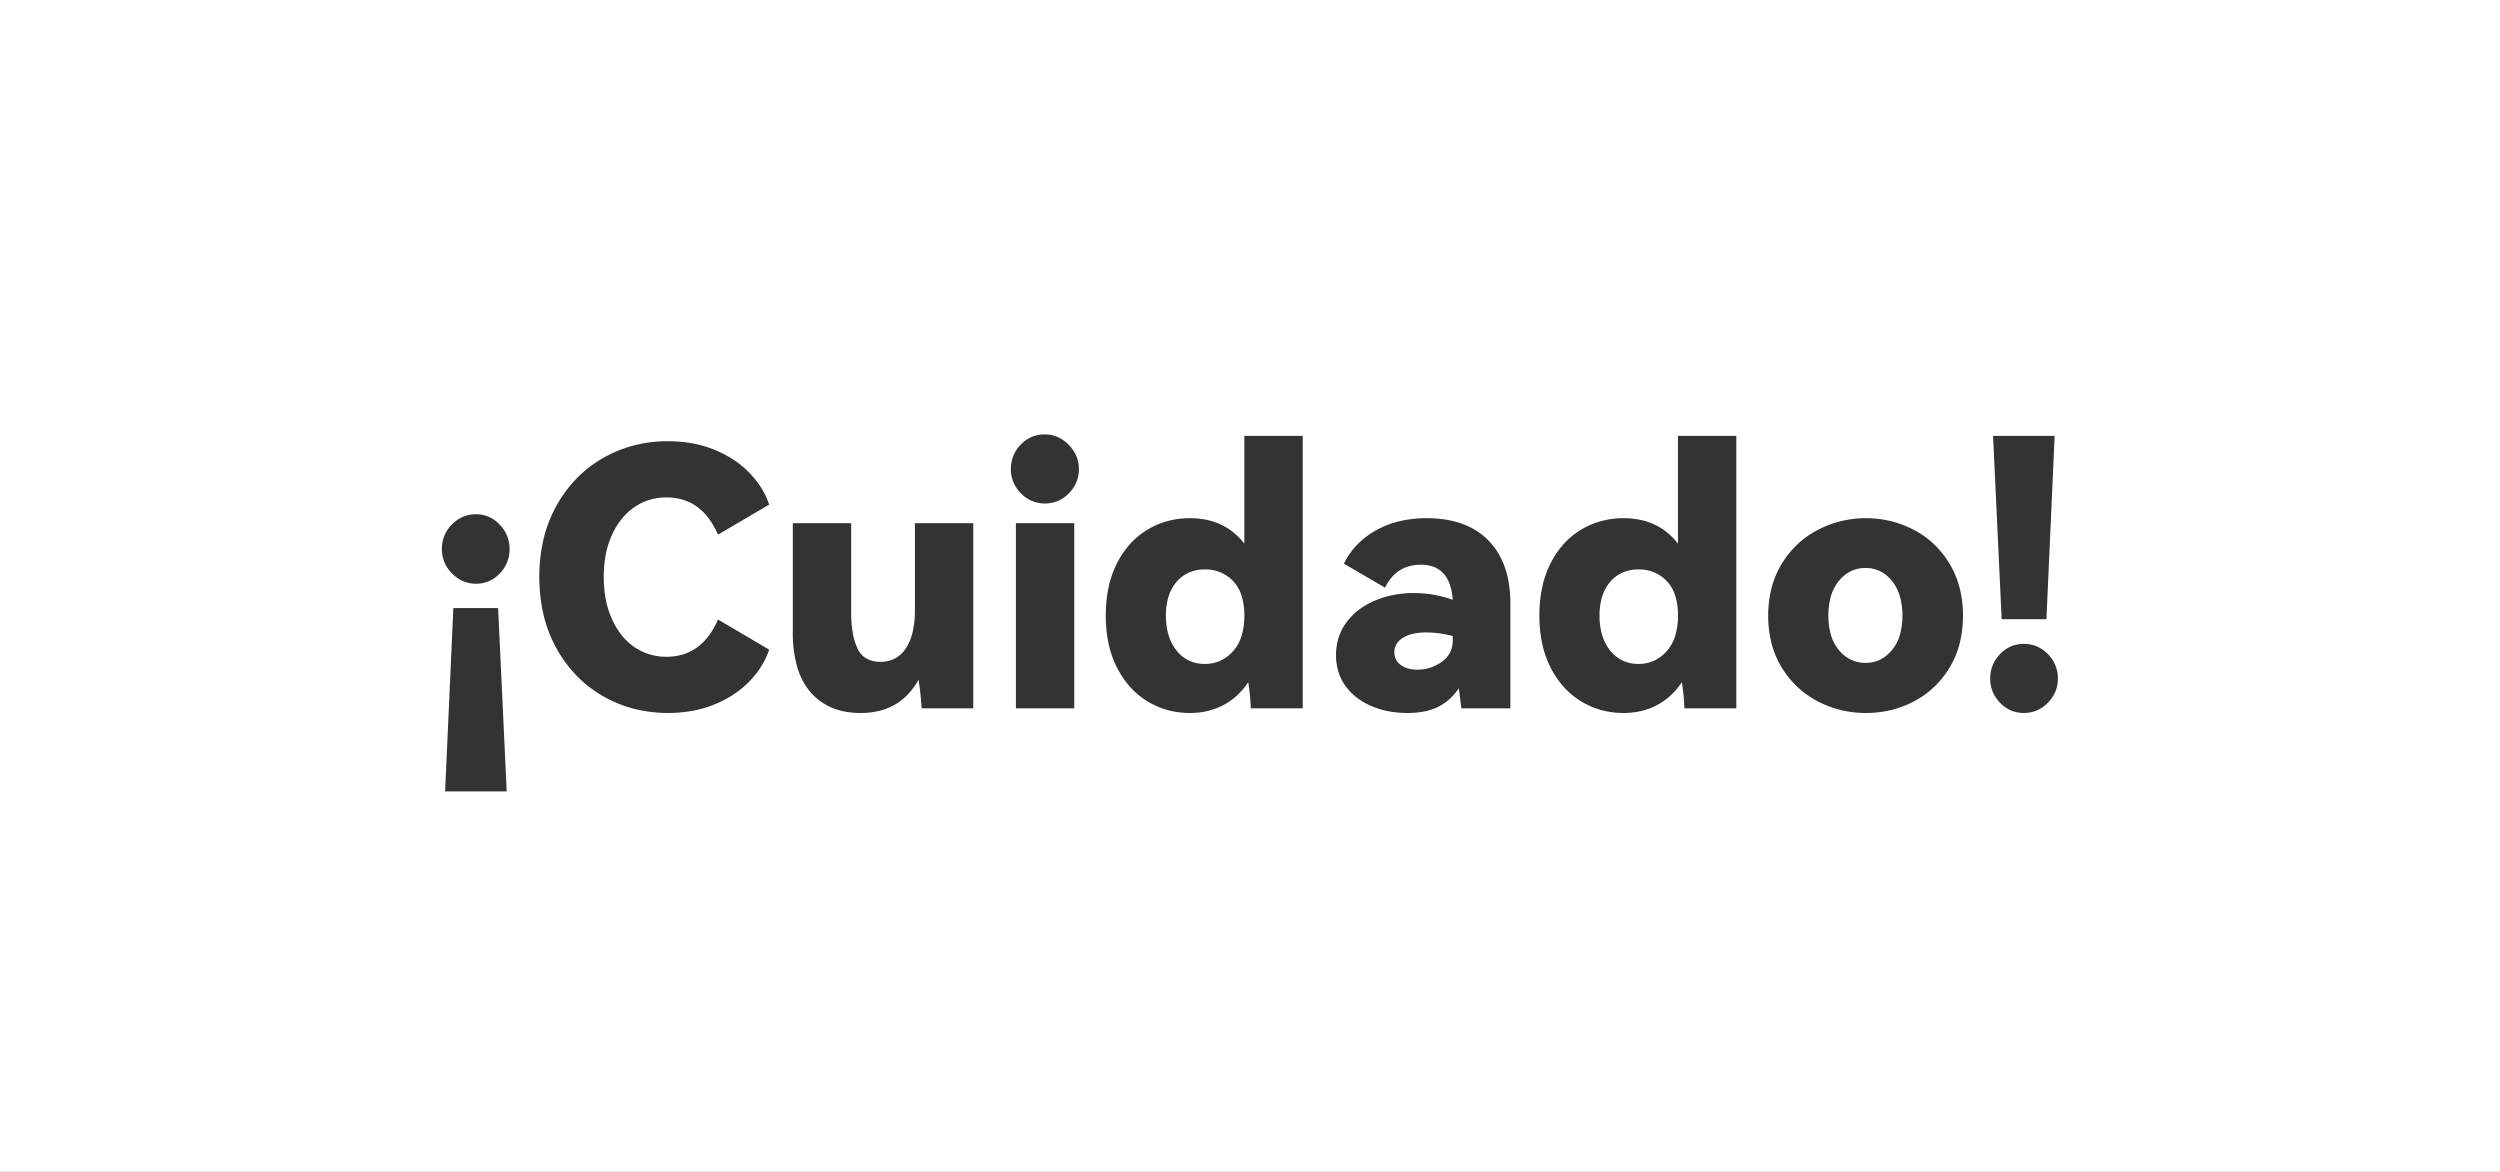 <svg xmlns="http://www.w3.org/2000/svg" width="1920" height="900" viewBox="0 0 1920 900">
  <rect x="0" y="0" width="1920" height="900" fill="#333333" stroke="none"/>
  <path id="排除_2" data-name="排除 2" d="M1920,900H0V0H1920V900ZM348.175,467,341.85,607.8h47.3L382.55,467Zm1206.15,27.5a25.067,25.067,0,0,0-9.934,1.96,25.722,25.722,0,0,0-8.353,5.879,26.83,26.83,0,0,0-5.672,8.628,27.28,27.28,0,0,0-1.891,10.209,26.385,26.385,0,0,0,1.891,10,27.052,27.052,0,0,0,5.672,8.559,25.711,25.711,0,0,0,8.353,5.879,26.25,26.25,0,0,0,19.9,0,26.352,26.352,0,0,0,8.456-5.879,27.014,27.014,0,0,0,5.775-8.559,25.971,25.971,0,0,0,1.924-10,25.913,25.913,0,0,0-7.7-18.837,26.361,26.361,0,0,0-8.456-5.879A25.315,25.315,0,0,0,1554.325,494.5Zm-121.274-96.525a80.849,80.849,0,0,0-19.182,2.269,79.334,79.334,0,0,0-17.943,6.806,69.732,69.732,0,0,0-15.572,11.069,71.837,71.837,0,0,0-12.066,15.057,69.289,69.289,0,0,0-7.734,18.425,84.188,84.188,0,0,0-2.578,21.175,85.168,85.168,0,0,0,2.578,21.347,68.16,68.16,0,0,0,7.734,18.39,72.391,72.391,0,0,0,12.032,14.953,70.243,70.243,0,0,0,15.469,11.034,77.841,77.841,0,0,0,17.91,6.807,83.529,83.529,0,0,0,38.672,0,76.68,76.68,0,0,0,17.807-6.807,69.409,69.409,0,0,0,15.331-11.034,71.809,71.809,0,0,0,11.894-14.953,68.653,68.653,0,0,0,7.631-18.39,86.254,86.254,0,0,0,2.543-21.347,85.261,85.261,0,0,0-2.543-21.175,69.808,69.808,0,0,0-7.631-18.425,71.277,71.277,0,0,0-11.928-15.057,68.92,68.92,0,0,0-15.435-11.069,78.171,78.171,0,0,0-17.841-6.806A80.419,80.419,0,0,0,1433.051,397.975Zm-186.175,0a65.555,65.555,0,0,0-17.085,2.2,61.412,61.412,0,0,0-15.5,6.6,58.252,58.252,0,0,0-13.2,10.829,68.506,68.506,0,0,0-10.175,14.885,75.4,75.4,0,0,0-6.5,18.528,103.953,103.953,0,0,0-2.166,21.76,102.265,102.265,0,0,0,2.166,21.553,75.537,75.537,0,0,0,6.5,18.459,69.3,69.3,0,0,0,10.175,14.919,59.313,59.313,0,0,0,13.2,10.931,60.912,60.912,0,0,0,15.5,6.7,64.618,64.618,0,0,0,17.085,2.235,59.185,59.185,0,0,0,13.372-1.478,51.687,51.687,0,0,0,12.066-4.435,49.145,49.145,0,0,0,10.553-7.39,57.79,57.79,0,0,0,8.834-10.347A174.262,174.262,0,0,1,1293.625,544H1333.5V334.725h-44.825V417.5a52.181,52.181,0,0,0-8.285-8.542,46.916,46.916,0,0,0-9.728-6.1,50.307,50.307,0,0,0-11.172-3.661A62.953,62.953,0,0,0,1246.875,397.975ZM1086,455.45a82.752,82.752,0,0,0-15.607,1.443,72.64,72.64,0,0,0-14.369,4.331,56.451,56.451,0,0,0-12.34,7.047,48.615,48.615,0,0,0-9.522,9.59,40.17,40.17,0,0,0-6.084,11.722,45.785,45.785,0,0,0-.206,26.262,37.133,37.133,0,0,0,5.465,10.965,43.967,43.967,0,0,0,8.593,8.869,50.872,50.872,0,0,0,11.206,6.531,64.786,64.786,0,0,0,13.166,4.022,76.193,76.193,0,0,0,14.472,1.341,67.826,67.826,0,0,0,13.063-1.169,41.825,41.825,0,0,0,10.587-3.506,39.378,39.378,0,0,0,8.663-5.912,46.762,46.762,0,0,0,7.287-8.388c.368,2.57,1,7.607,1.925,15.4h37.674V463.7a99.684,99.684,0,0,0-1.049-14.79,73.535,73.535,0,0,0-3.145-13.02,58.561,58.561,0,0,0-5.242-11.249,52.822,52.822,0,0,0-7.339-9.479,51.75,51.75,0,0,0-9.264-7.52,56.044,56.044,0,0,0-11.017-5.371,69.5,69.5,0,0,0-12.771-3.223,93.847,93.847,0,0,0-14.523-1.074,89.536,89.536,0,0,0-20.866,2.338,70.354,70.354,0,0,0-18.047,7.013,62.518,62.518,0,0,0-14.472,11.069A57.354,57.354,0,0,0,1032.1,432.9l31.625,18.425a36.8,36.8,0,0,1,4.916-7.7,27.7,27.7,0,0,1,6.221-5.5,26.884,26.884,0,0,1,7.528-3.3,34.07,34.07,0,0,1,8.834-1.1,27.644,27.644,0,0,1,9.986,1.684,19.335,19.335,0,0,1,7.408,5.053,24.415,24.415,0,0,1,4.83,8.422,45.792,45.792,0,0,1,2.251,11.79,89.954,89.954,0,0,0-14.713-3.919A86.764,86.764,0,0,0,1086,455.45ZM913.85,397.975a65.553,65.553,0,0,0-17.084,2.2,61.417,61.417,0,0,0-15.5,6.6,58.264,58.264,0,0,0-13.2,10.829,68.513,68.513,0,0,0-10.175,14.885,75.4,75.4,0,0,0-6.5,18.528,103.93,103.93,0,0,0-2.166,21.76,102.245,102.245,0,0,0,2.166,21.553,75.561,75.561,0,0,0,6.5,18.459,69.31,69.31,0,0,0,10.175,14.919,59.319,59.319,0,0,0,13.2,10.931,60.917,60.917,0,0,0,15.5,6.7,64.618,64.618,0,0,0,17.084,2.235,59.189,59.189,0,0,0,13.372-1.478,51.684,51.684,0,0,0,12.066-4.435,49.139,49.139,0,0,0,10.553-7.39,57.78,57.78,0,0,0,8.834-10.347A174.281,174.281,0,0,1,960.6,544h39.875V334.725H955.65V417.5a52.148,52.148,0,0,0-8.284-8.542,46.9,46.9,0,0,0-9.728-6.1,50.3,50.3,0,0,0-11.172-3.661A62.948,62.948,0,0,0,913.85,397.975Zm-304.975,3.85h0V485.7a93.825,93.825,0,0,0,3.472,26.813,57.368,57.368,0,0,0,4.339,10.622,46.151,46.151,0,0,0,6.076,8.766,45.5,45.5,0,0,0,7.588,6.858,44.325,44.325,0,0,0,8.878,4.9,50.355,50.355,0,0,0,10.167,2.939,64.488,64.488,0,0,0,11.455.98,60.635,60.635,0,0,0,14.231-1.6,46.3,46.3,0,0,0,12.169-4.8,44.274,44.274,0,0,0,10.106-7.992A54.064,54.064,0,0,0,705.4,522a153.825,153.825,0,0,1,1.925,15.95l.55,6.05h39.6V401.825H702.65V468.65a73.152,73.152,0,0,1-1.719,16.638,38.959,38.959,0,0,1-5.156,12.513,23.025,23.025,0,0,1-8.319,7.838,23.488,23.488,0,0,1-11.206,2.612,21.462,21.462,0,0,1-10.9-2.578,16.982,16.982,0,0,1-6.84-7.734,48.209,48.209,0,0,1-3.61-12,89.577,89.577,0,0,1-1.2-15.366v-68.75H608.875ZM512.9,338.85a103.758,103.758,0,0,0-26.056,3.231,96.5,96.5,0,0,0-23.719,9.694,92.712,92.712,0,0,0-20.212,15.606,98.89,98.89,0,0,0-15.537,20.969,100.8,100.8,0,0,0-9.9,25.506,131.157,131.157,0,0,0,0,58.472,101.842,101.842,0,0,0,9.9,25.609,99,99,0,0,0,15.537,21.072,92.179,92.179,0,0,0,20.212,15.641,96.5,96.5,0,0,0,23.719,9.694,107.525,107.525,0,0,0,44.928,1.581,86.106,86.106,0,0,0,31.763-12.685,71.574,71.574,0,0,0,12.066-10,70.711,70.711,0,0,0,9.143-11.653,60.1,60.1,0,0,0,5.981-12.685L551.4,475.8a61.691,61.691,0,0,1-7.116,12.513,42.144,42.144,0,0,1-8.972,8.937,36.663,36.663,0,0,1-10.828,5.362A43.607,43.607,0,0,1,511.8,504.4a44.667,44.667,0,0,1-12.822-1.822,42.616,42.616,0,0,1-11.515-5.465,44.751,44.751,0,0,1-9.762-8.971,58.049,58.049,0,0,1-7.563-12.341,67.672,67.672,0,0,1-4.847-15.194,95.735,95.735,0,0,1,0-35.028,66.424,66.424,0,0,1,4.847-15.091A57.822,57.822,0,0,1,477.7,398.25a45.157,45.157,0,0,1,9.762-8.938,42.613,42.613,0,0,1,11.515-5.465,44.675,44.675,0,0,1,12.822-1.822,43.6,43.6,0,0,1,12.684,1.788,36.67,36.67,0,0,1,10.828,5.363,42.141,42.141,0,0,1,8.972,8.937,61.7,61.7,0,0,1,7.116,12.513l39.324-23.1a60.084,60.084,0,0,0-5.981-12.684,70.71,70.71,0,0,0-9.143-11.653,71.592,71.592,0,0,0-12.066-10A86.1,86.1,0,0,0,531.772,340.5,104.7,104.7,0,0,0,512.9,338.85Zm267.3,62.975h0V544h44.825V401.825H780.2Zm750.475-67.1,6.6,140.8h34.375l6.324-140.8ZM365.5,394.95a25.314,25.314,0,0,0-9.968,1.96,26.345,26.345,0,0,0-8.456,5.879,25.917,25.917,0,0,0-7.7,18.837,26.429,26.429,0,0,0,1.96,10.209,26.773,26.773,0,0,0,5.879,8.629,27.244,27.244,0,0,0,8.49,5.878,24.716,24.716,0,0,0,9.8,1.96,25.068,25.068,0,0,0,9.935-1.96,25.719,25.719,0,0,0,8.353-5.878,26.826,26.826,0,0,0,5.671-8.629,27.27,27.27,0,0,0,1.891-10.209,26.634,26.634,0,0,0-1.891-10.037,27.73,27.73,0,0,0-5.671-8.663,25.724,25.724,0,0,0-8.353-5.981A24.7,24.7,0,0,0,365.5,394.95Zm436.975-61.325a25.922,25.922,0,0,0-10.14,1.96,25.506,25.506,0,0,0-8.422,5.879,26.822,26.822,0,0,0-5.672,8.628A27.278,27.278,0,0,0,776.35,360.3a25.958,25.958,0,0,0,1.925,10,27.013,27.013,0,0,0,5.775,8.559,26.344,26.344,0,0,0,8.456,5.879,26.336,26.336,0,0,0,19.937,0,26.345,26.345,0,0,0,8.456-5.879,27.017,27.017,0,0,0,5.775-8.559,26.817,26.817,0,0,0-.034-20.04,27.651,27.651,0,0,0-5.879-8.662,27.23,27.23,0,0,0-8.49-5.982A24.35,24.35,0,0,0,802.475,333.625Zm286,180.675c-5.109,0-9.366-1.2-12.651-3.575a11.756,11.756,0,0,1-3.713-4.262,12.5,12.5,0,0,1-1.237-5.638,11.843,11.843,0,0,1,1.65-6.187,14.74,14.74,0,0,1,4.951-4.813,25.37,25.37,0,0,1,7.768-3.094,45.331,45.331,0,0,1,10.106-1.031,82.387,82.387,0,0,1,20.35,2.75v3.575a19.709,19.709,0,0,1-2.1,9.144,20.269,20.269,0,0,1-6.291,7.081,31.89,31.89,0,0,1-8.9,4.538A32.446,32.446,0,0,1,1088.475,514.3Zm169.95-4.4a28.474,28.474,0,0,1-12.169-2.544,27.14,27.14,0,0,1-9.557-7.631,34.843,34.843,0,0,1-6.188-11.825,51.839,51.839,0,0,1-2.063-15.124,48.921,48.921,0,0,1,2.063-14.747,31.506,31.506,0,0,1,6.188-11.24,26.912,26.912,0,0,1,9.557-7.116,30.242,30.242,0,0,1,12.169-2.372,30.848,30.848,0,0,1,11.859,2.234,28.983,28.983,0,0,1,9.728,6.7,28.4,28.4,0,0,1,6.5,11.1,50.032,50.032,0,0,1,2.166,15.435,52.12,52.12,0,0,1-2.2,15.812,31.224,31.224,0,0,1-6.6,11.688,29.828,29.828,0,0,1-9.762,7.219A28.347,28.347,0,0,1,1258.425,509.9Zm-333.025,0a28.473,28.473,0,0,1-12.169-2.544,27.144,27.144,0,0,1-9.557-7.631,34.826,34.826,0,0,1-6.187-11.825,51.831,51.831,0,0,1-2.062-15.124,48.914,48.914,0,0,1,2.062-14.747,31.493,31.493,0,0,1,6.187-11.24,26.915,26.915,0,0,1,9.557-7.116A30.242,30.242,0,0,1,925.4,437.3a30.846,30.846,0,0,1,11.859,2.234,28.975,28.975,0,0,1,9.728,6.7,28.4,28.4,0,0,1,6.5,11.1,50.045,50.045,0,0,1,2.165,15.435,52.134,52.134,0,0,1-2.2,15.812,31.237,31.237,0,0,1-6.6,11.688,29.836,29.836,0,0,1-9.762,7.219A28.347,28.347,0,0,1,925.4,509.9Zm507.375-.825a26.075,26.075,0,0,1-11.309-2.44,27.222,27.222,0,0,1-9.179-7.322A32.93,32.93,0,0,1,1406.2,487.8a56.759,56.759,0,0,1,0-30.078,33.613,33.613,0,0,1,6.084-11.619,27.281,27.281,0,0,1,9.179-7.425,25.766,25.766,0,0,1,11.309-2.475,25.01,25.01,0,0,1,11.1,2.475,27.507,27.507,0,0,1,9.109,7.425,33.611,33.611,0,0,1,6.084,11.619,56.779,56.779,0,0,1,0,30.078,32.928,32.928,0,0,1-6.084,11.516,27.442,27.442,0,0,1-9.109,7.322A25.307,25.307,0,0,1,1432.775,509.075Z" transform="translate(0)" fill="#fff"/>
</svg>

